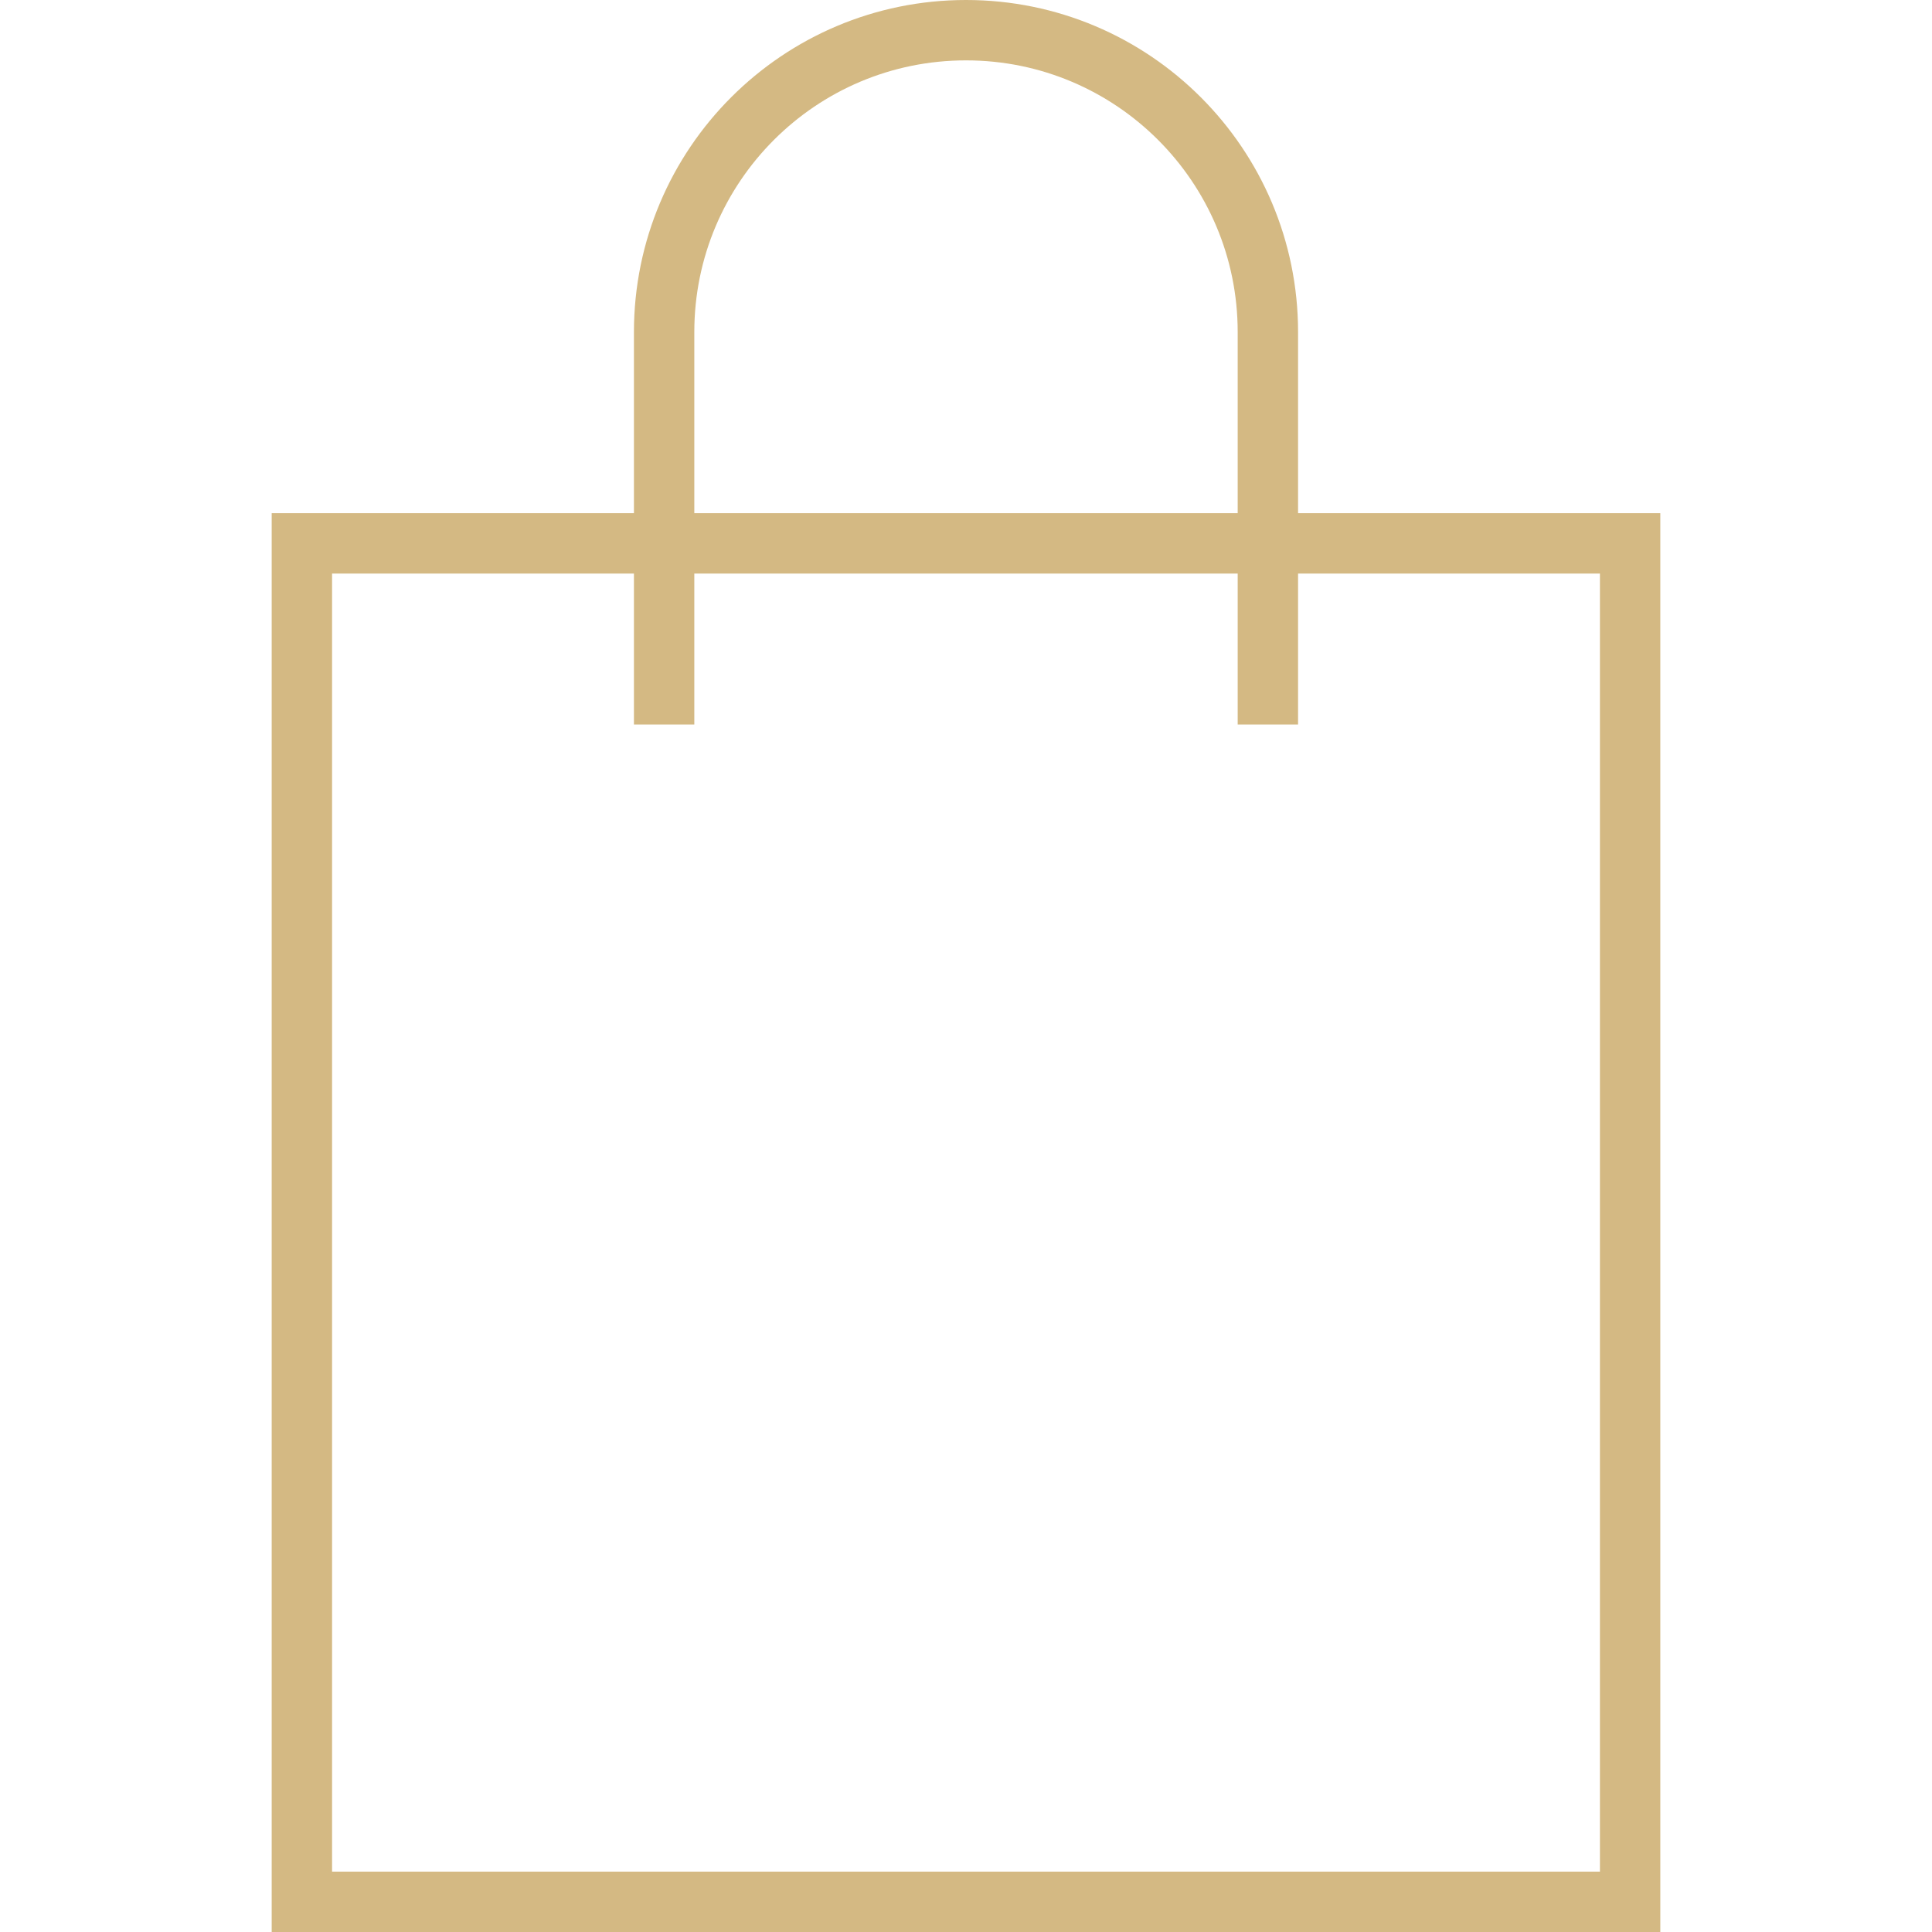 <?xml version="1.0" ?><!DOCTYPE svg  PUBLIC '-//W3C//DTD SVG 1.0//EN'  'http://www.w3.org/TR/2001/REC-SVG-20010904/DTD/svg10.dtd'><svg enable-background="new 0 0 64 64" height="64px" id="Layer_1" version="1.0" viewBox="0 0 64 64" width="64px" xml:space="preserve" xmlns="http://www.w3.org/2000/svg" xmlns:xlink="http://www.w3.org/1999/xlink"><polygon fill="none" points="44,18 54,18 54,63 10,63 10,18 20,18 " stroke="#d4b983" stroke-miterlimit="10" stroke-width="2"/><path d="M22,24V11c0-5.523,4.477-10,10-10s10,4.477,10,10v13  " fill="none" stroke="#d4b983" stroke-miterlimit="10" stroke-width="2"/></svg>
